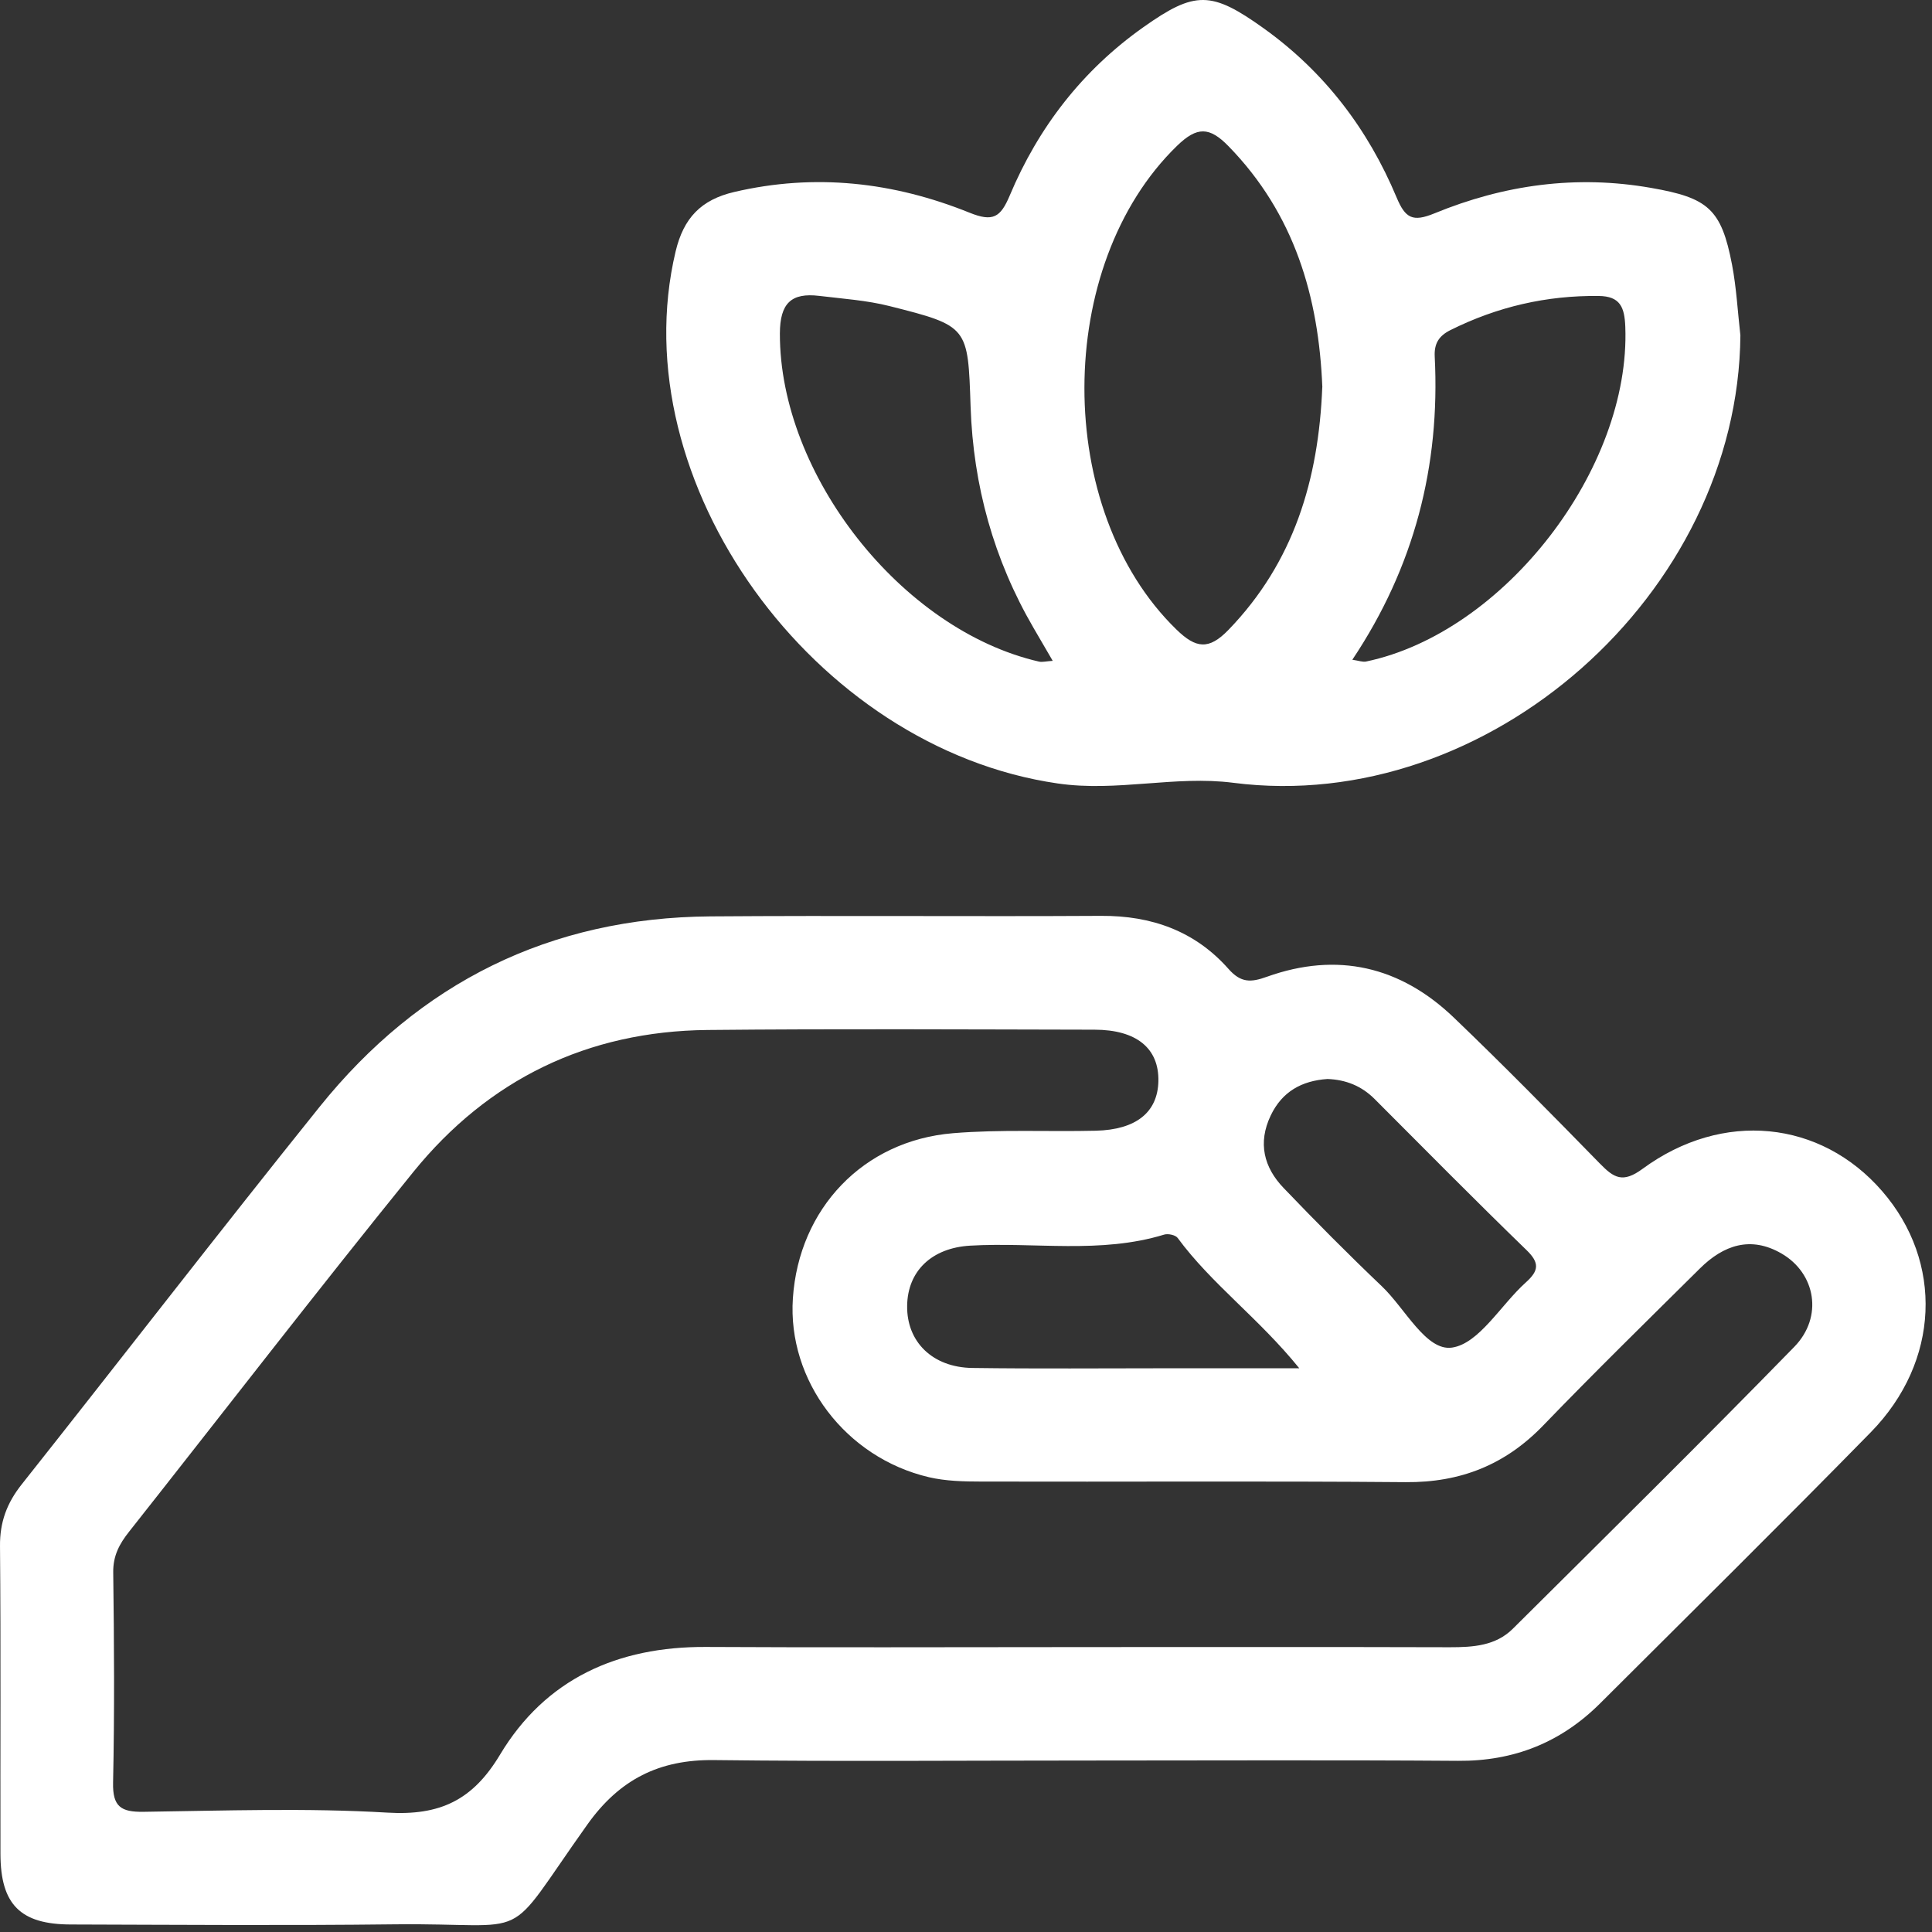 <?xml version="1.0" encoding="UTF-8"?> <svg xmlns="http://www.w3.org/2000/svg" width="257" height="257" fill="none"><rect width="100%" height="100%" fill="#333333" stroke="none"/><path d="M144.481 234.19c-16.49 0-32.99.14-49.48-.06-7.3-.09-12.6 2.57-16.88 8.59-11.56 16.25-6.66 13.03-25.72 13.26-14.33.17-28.65.06-42.98.02-6.71-.01-9.34-2.66-9.36-9.36-.03-13.66.06-27.32-.06-40.98-.03-3.19.92-5.73 2.89-8.21 13.24-16.7 26.26-33.59 39.61-50.2 13.3-16.55 30.67-25.19 52-25.35 17.33-.13 34.65.03 51.98-.07 6.72-.04 12.49 2.03 16.94 7.06 1.65 1.87 2.98 1.81 5.11 1.04 9.36-3.35 17.75-1.38 24.86 5.43 6.62 6.34 13.04 12.88 19.44 19.43 1.85 1.89 3.02 2.64 5.67.69 10.66-7.83 23.7-6.46 31.87 2.97 8.17 9.42 7.69 22.67-1.51 32.07-11.89 12.14-23.99 24.08-36.02 36.08-5.21 5.19-11.46 7.69-18.88 7.63-16.49-.12-32.99-.04-49.48-.04zm-2.11-15.09c16.83 0 33.66-.03 50.49.02 3.08 0 6.09-.18 8.38-2.46 12.53-12.45 25.11-24.86 37.44-37.5 3.88-3.98 2.85-9.79-1.71-12.42-4.1-2.37-7.71-1.11-10.84 1.99-6.98 6.92-14.01 13.8-20.84 20.88-5.06 5.25-11.01 7.61-18.3 7.55-18.83-.16-37.66-.03-56.49-.08-2.32 0-4.7-.06-6.94-.58-11.1-2.61-18.83-12.87-18.09-23.81.8-11.91 9.36-20.97 21.31-21.95 6.29-.52 12.65-.18 18.98-.33 5.38-.13 8.24-2.46 8.33-6.59.09-4.36-2.89-6.84-8.5-6.85-17.16-.03-34.33-.13-51.49.04-15.94.16-29.14 6.57-39.14 18.91-12.79 15.79-25.2 31.89-37.8 47.84-1.27 1.6-2.13 3.19-2.1 5.39.12 9.33.18 18.67-.02 27.99-.07 3.2 1.07 3.91 4.03 3.87 10.83-.15 21.69-.53 32.49.11 6.96.41 11.31-1.64 14.94-7.69 6.06-10.12 15.66-14.41 27.39-14.35 16.16.09 32.33.02 48.49.02h-.01zm30.47-37.08c-5.39-6.67-11.67-11.21-16.19-17.35-.29-.39-1.27-.6-1.79-.44-8.49 2.6-17.21.97-25.81 1.47-5.12.3-8.33 3.39-8.38 8.02-.06 4.77 3.37 8.18 8.68 8.25 8.65.12 17.31.04 25.96.04h17.53v.01zm3.75-38.49c-3.42.23-6.04 1.67-7.56 4.86-1.73 3.63-.92 6.89 1.72 9.64 4.26 4.45 8.61 8.83 13.07 13.08 3.1 2.95 5.89 8.65 9.33 8.15 3.61-.53 6.49-5.68 9.82-8.67 1.74-1.56 1.85-2.6.08-4.31-6.82-6.61-13.49-13.37-20.2-20.09-1.75-1.75-3.84-2.57-6.27-2.66h.01zm54.92-98.93c-.28 34.38-33.57 63.88-67.45 59.53-7.79-1-15.44 1.24-23.35.09-32.49-4.7-58.12-40.15-50.84-70.77 1.06-4.46 3.39-6.88 7.79-7.91 10.77-2.52 21.21-1.32 31.3 2.75 3.12 1.26 4.13.64 5.36-2.29 3.81-9.07 9.67-16.65 17.77-22.38 6.88-4.87 9.05-4.84 16.04.17 8.06 5.78 13.85 13.4 17.65 22.48 1.16 2.77 2.14 3.3 5.04 2.11 9.25-3.8 18.86-5.14 28.84-3.38 7.54 1.32 9.32 2.78 10.74 10.22.59 3.09.75 6.26 1.11 9.39v-.01zm-55.61 6.92c-.48-12.04-3.71-23.07-12.47-32.06-2.54-2.61-4.19-2.65-6.85-.07-16.4 15.91-16.45 48.47-.08 64.36 2.59 2.52 4.3 2.73 6.9.05 8.72-9.01 12-20.02 12.49-32.28h.01zm3.99 36.24c.87.13 1.38.33 1.82.24 18.39-3.84 35.22-25.67 34.49-44.54-.1-2.59-.68-4.06-3.54-4.09-6.95-.08-13.5 1.44-19.72 4.54-1.54.77-2.18 1.79-2.09 3.53.74 14.54-2.72 27.99-10.96 40.32zm-39.86.14c-.93-1.6-1.74-2.98-2.54-4.36-5.3-9.1-8.03-18.96-8.38-29.44-.36-10.65-.26-10.73-10.77-13.38-3.04-.77-6.23-.98-9.36-1.36-3.72-.45-5.23.97-5.24 5.01-.05 18.73 16.14 39.43 34.47 43.64.45.1.95-.05 1.81-.1l.01-.01z" fill="#fff"></path></svg> 